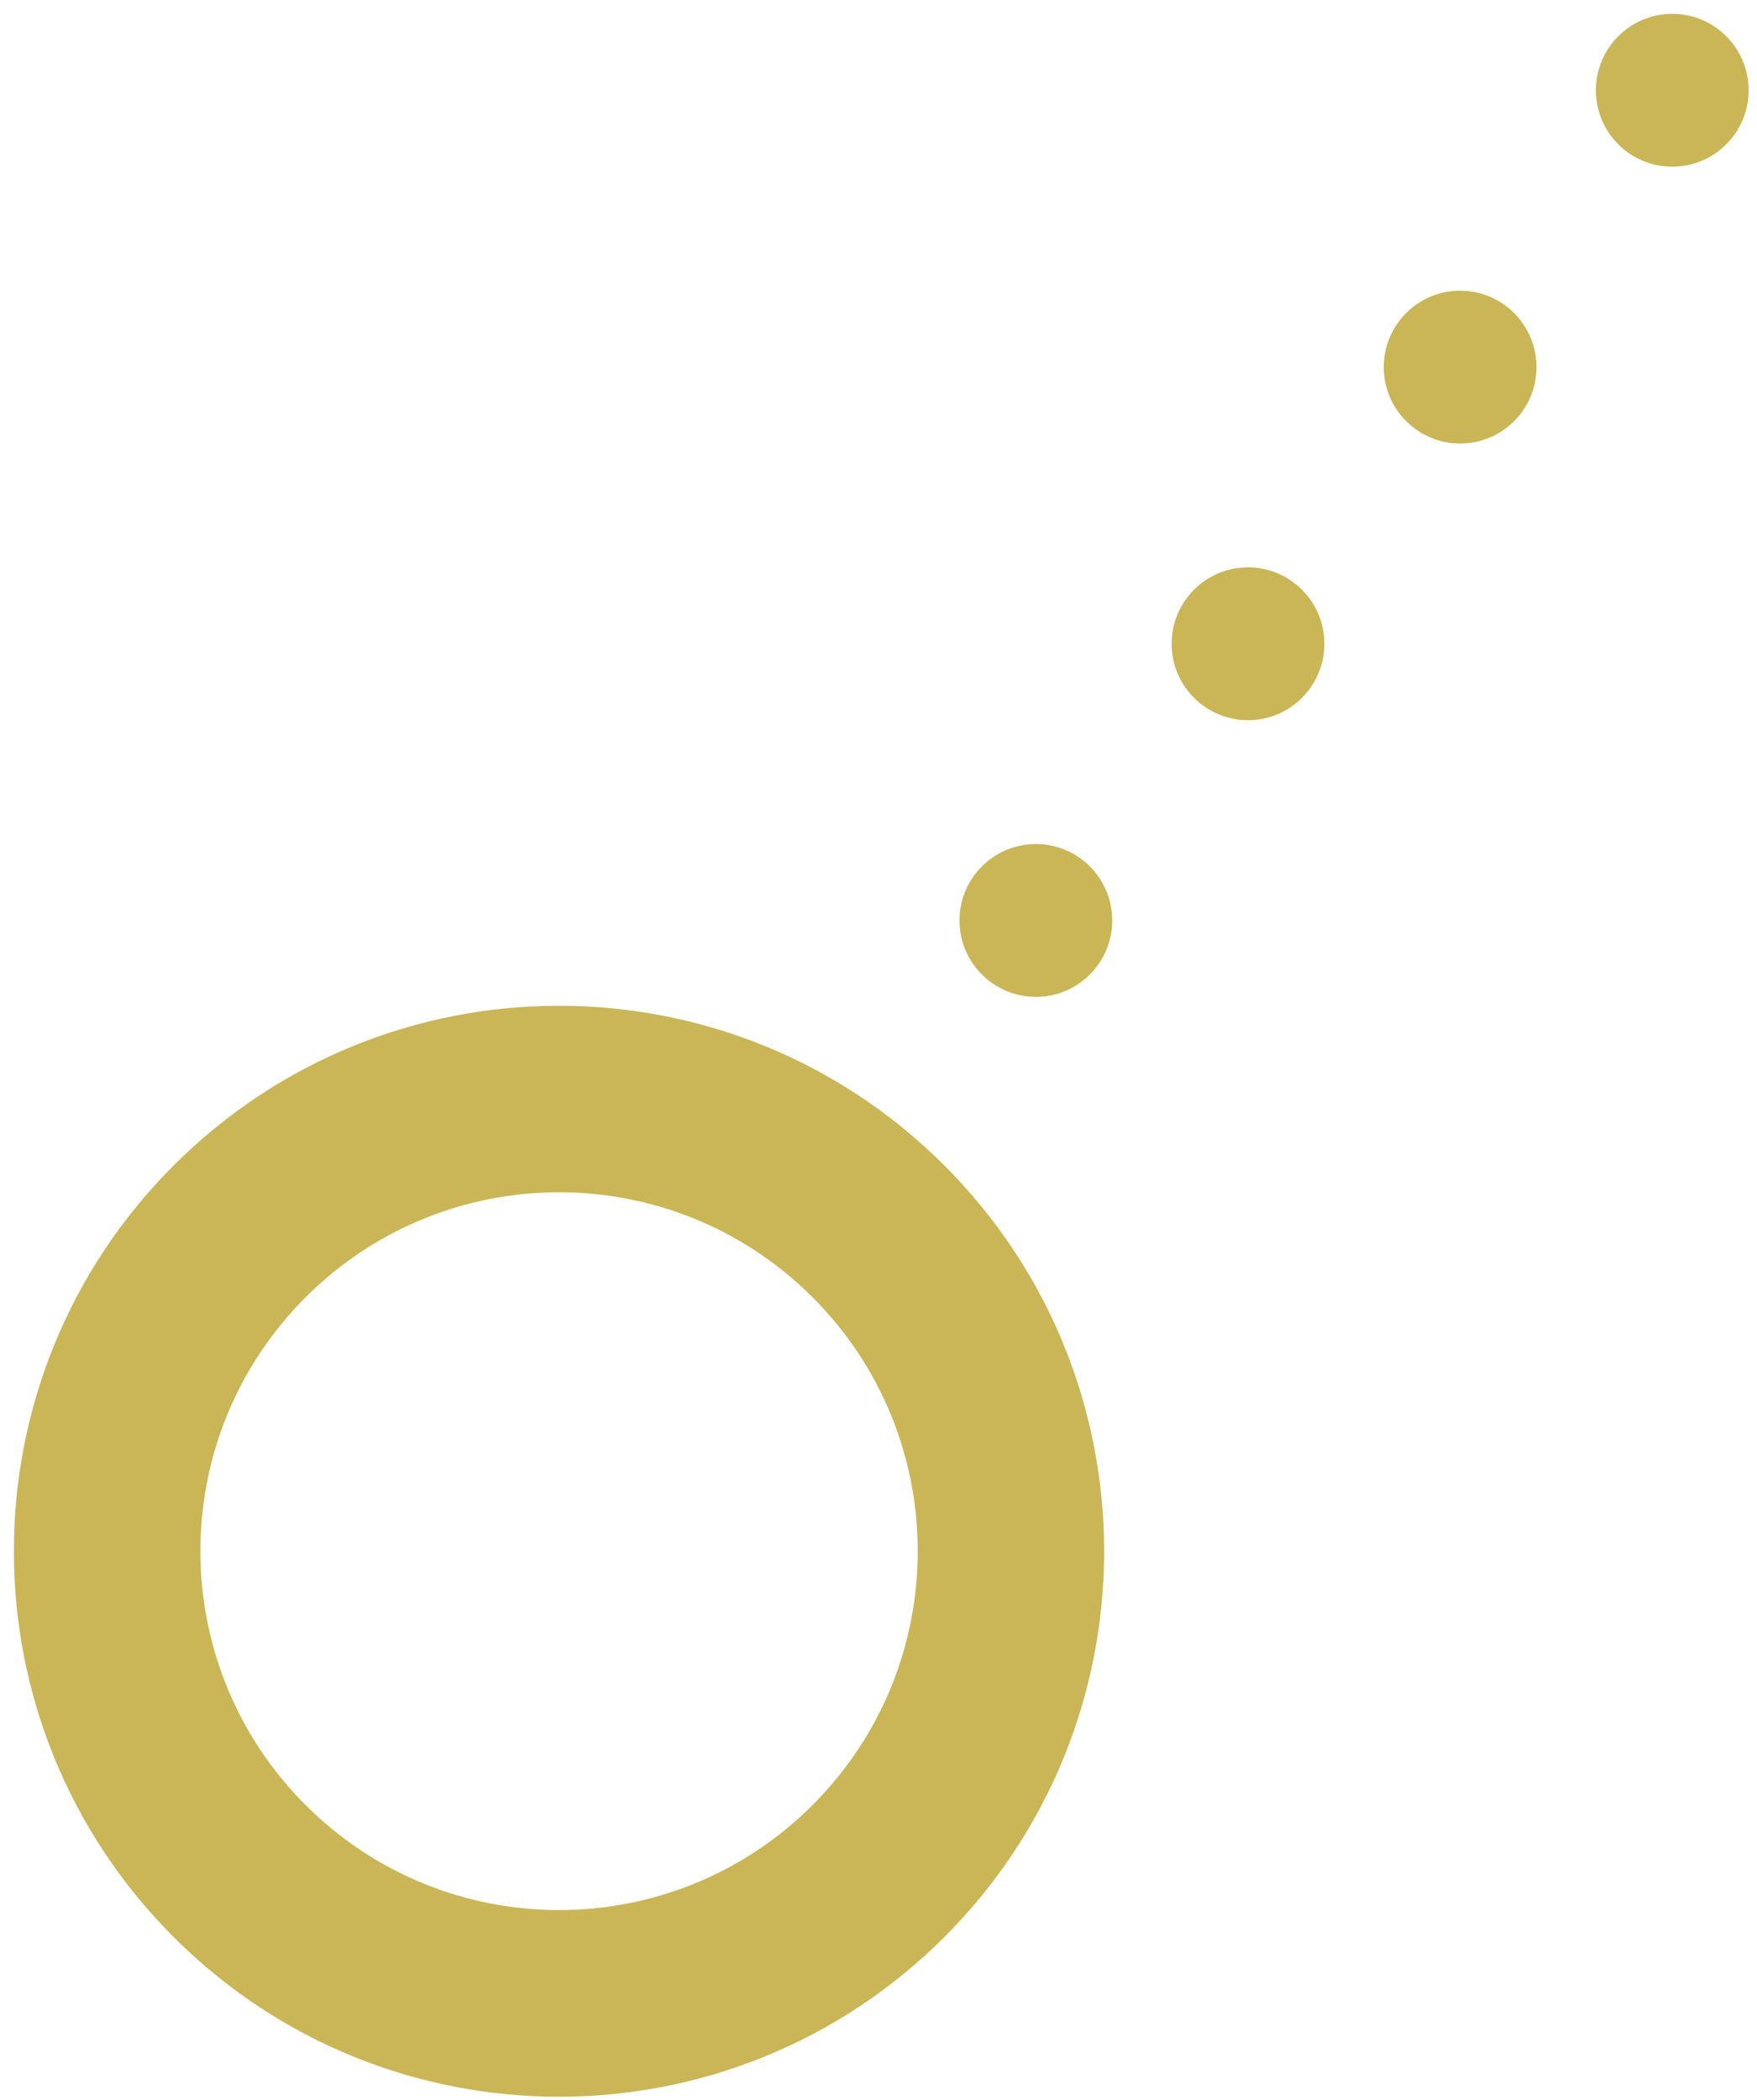 <svg width="118" height="141" viewBox="0 0 118 141" fill="none" xmlns="http://www.w3.org/2000/svg">
<path d="M69.568 66.926C72.4 66.926 74.697 64.629 74.697 61.796C74.697 58.962 72.4 56.665 69.568 56.665C66.735 56.665 64.439 58.962 64.439 61.796C64.439 64.629 66.735 66.926 69.568 66.926Z" fill="#CAB656"/>
<path d="M83.815 48.351C86.647 48.351 88.944 46.054 88.944 43.221C88.944 40.387 86.647 38.09 83.815 38.09C80.982 38.09 78.686 40.387 78.686 43.221C78.686 46.054 80.982 48.351 83.815 48.351Z" fill="#CAB656"/>
<path d="M98.062 29.776C100.894 29.776 103.191 27.48 103.191 24.646C103.191 21.813 100.894 19.516 98.062 19.516C95.229 19.516 92.933 21.813 92.933 24.646C92.933 27.48 95.229 29.776 98.062 29.776Z" fill="#CAB656"/>
<path d="M112.309 11.191C115.141 11.191 117.437 8.894 117.437 6.06C117.437 3.227 115.141 0.93 112.309 0.93C109.476 0.93 107.18 3.227 107.18 6.06C107.18 8.894 109.476 11.191 112.309 11.191Z" fill="#CAB656"/>
<path d="M63.428 78.252C49.127 63.947 25.956 63.947 11.655 78.252C-2.645 92.556 -2.645 115.735 11.655 130.04C25.956 144.344 49.127 144.344 63.428 130.04C77.729 115.735 77.729 92.556 63.428 78.252ZM54.579 121.177C45.17 130.588 29.924 130.588 20.515 121.177C11.107 111.766 11.107 96.514 20.515 87.103C29.924 77.692 45.17 77.692 54.579 87.103C63.987 96.514 63.987 111.766 54.579 121.177Z" fill="#CAB656"/>
</svg>
